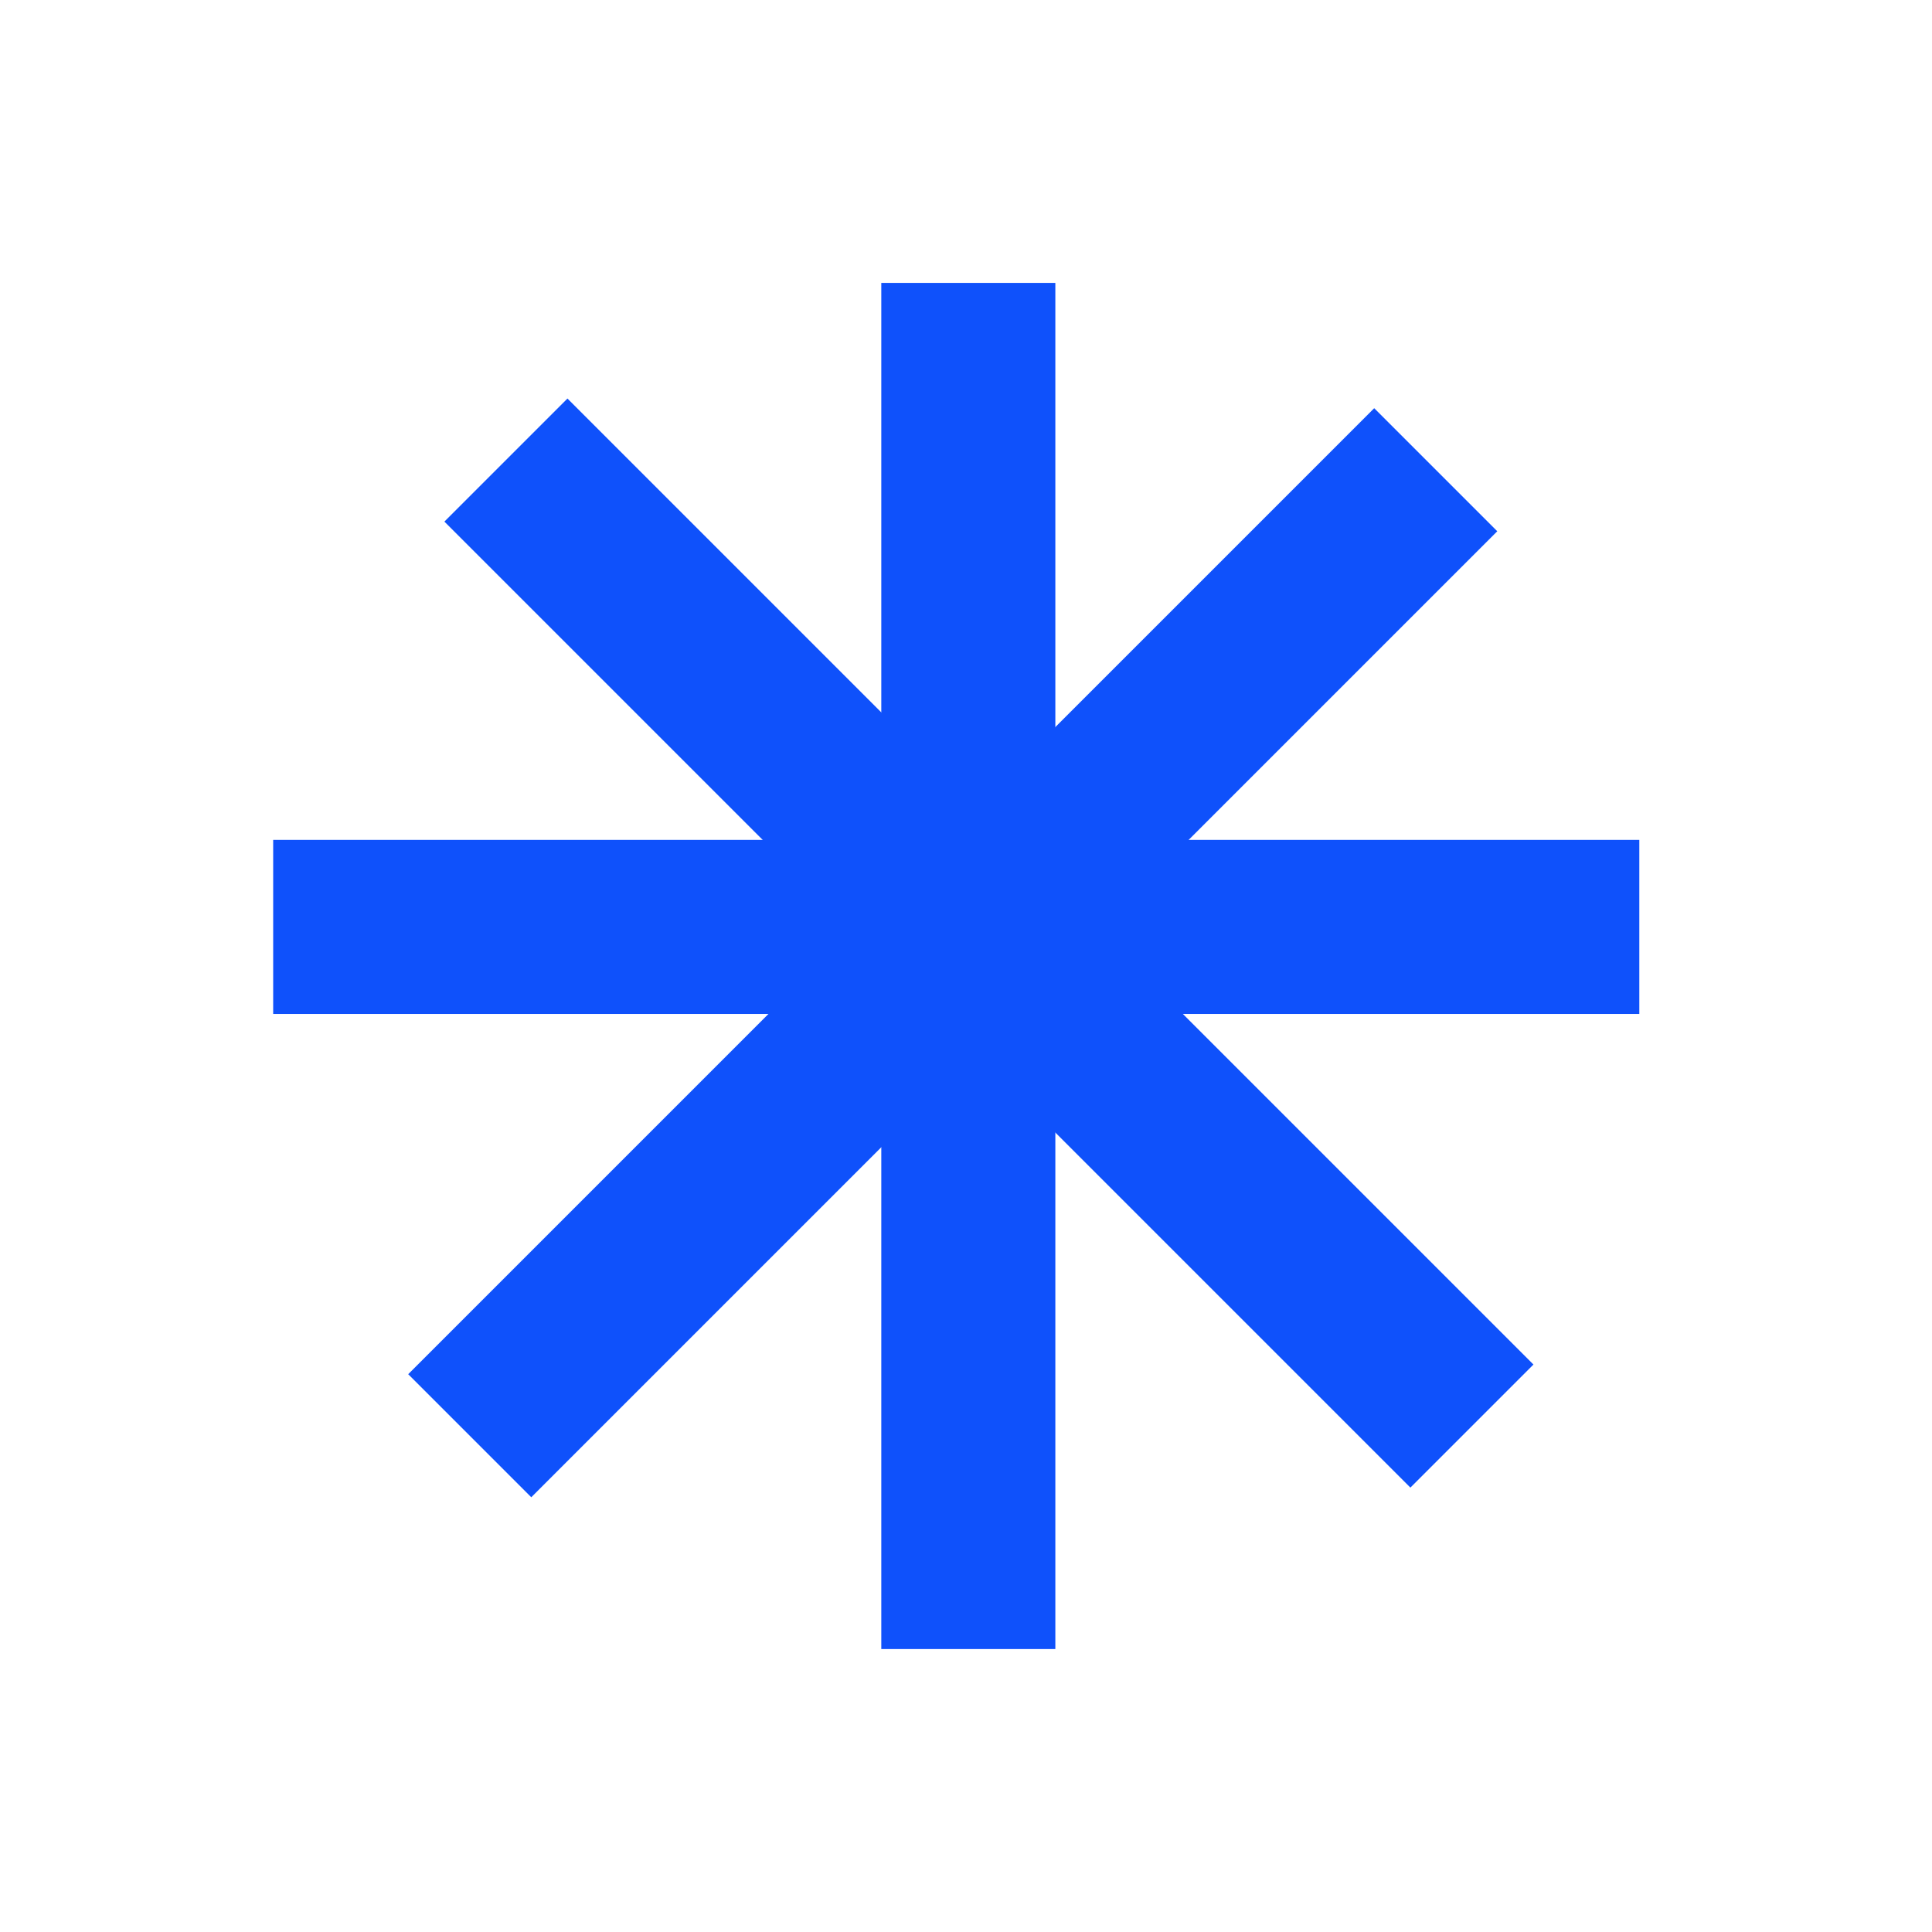 <?xml version="1.0" encoding="UTF-8"?> <svg xmlns="http://www.w3.org/2000/svg" width="111" height="111" viewBox="0 0 111 111" fill="none"> <line x1="55.633" y1="16.254" x2="55.633" y2="94.743" stroke="#0F51FB" stroke-width="10"></line> <line x1="15.695" y1="53.254" x2="94.184" y2="53.254" stroke="#0F51FB" stroke-width="10"></line> <line x1="29.067" y1="26.433" x2="84.567" y2="81.933" stroke="#0F51FB" stroke-width="10"></line> <line x1="26.988" y1="82.488" x2="82.488" y2="26.988" stroke="#0F51FB" stroke-width="10"></line> </svg> 